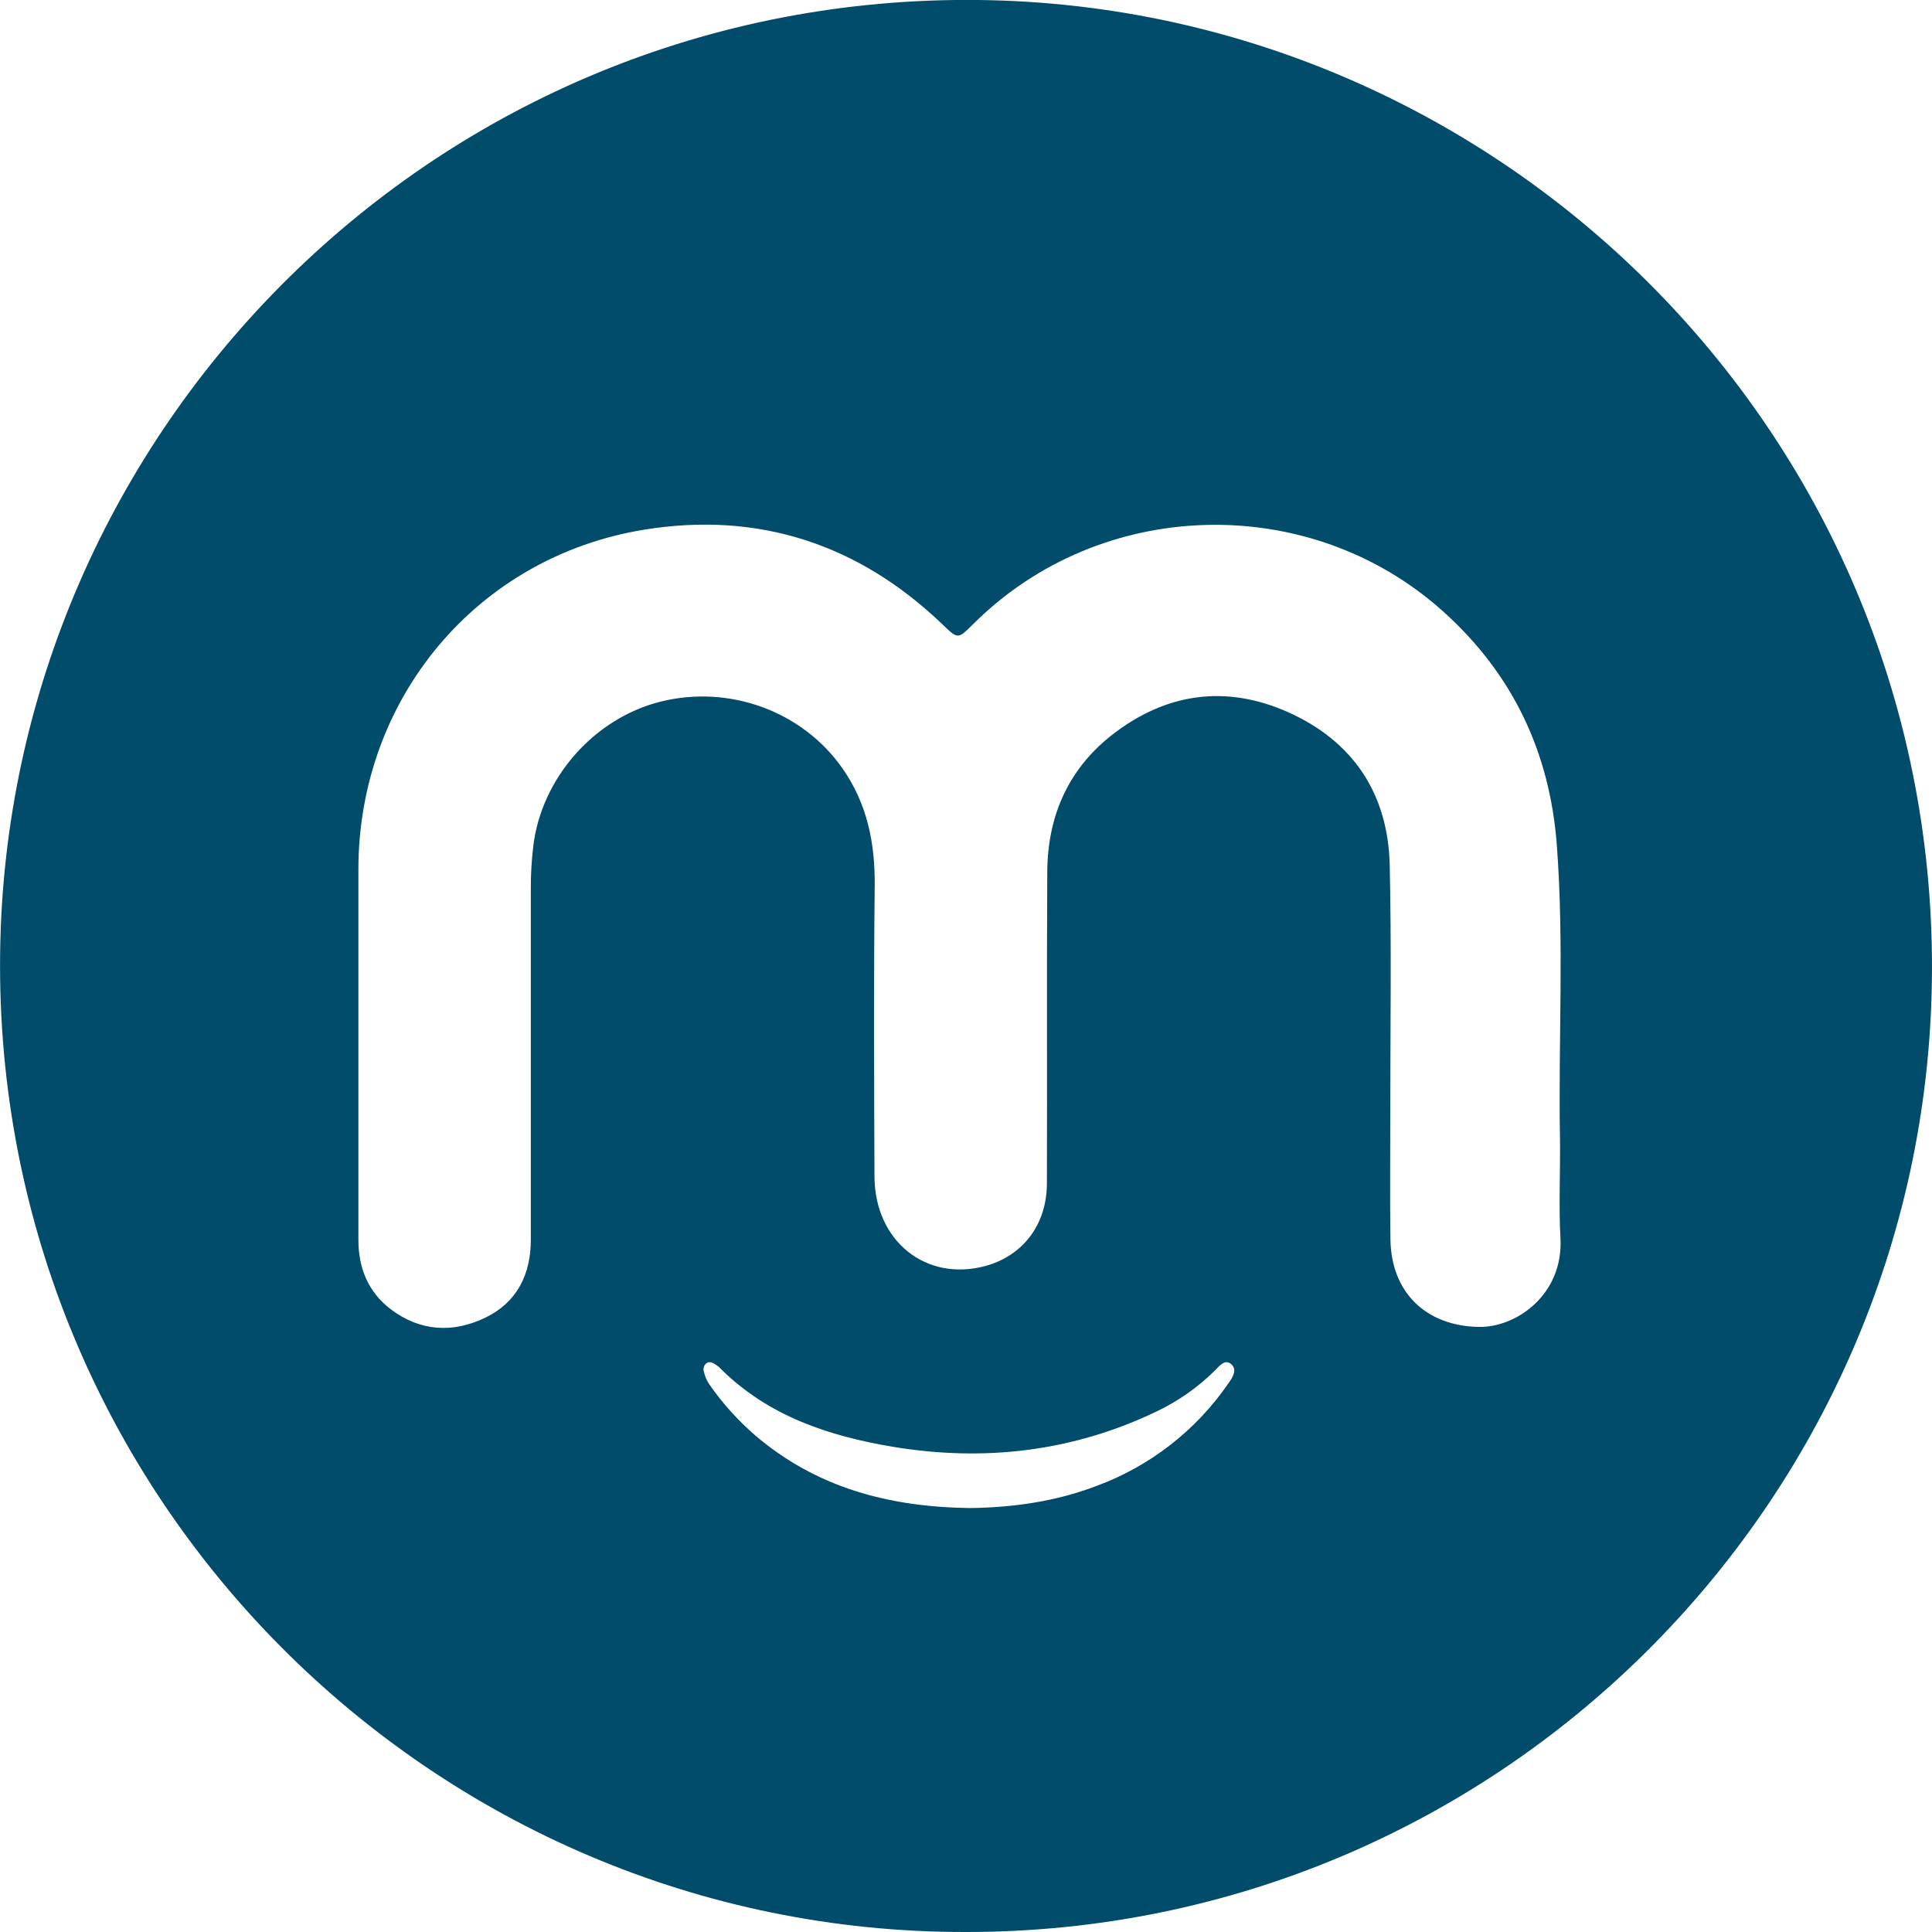 <svg width="16" height="16" viewBox="0 0 16 16" fill="none" xmlns="http://www.w3.org/2000/svg">
<g id="Layer_1" clip-path="url(#clip0_552_1292)">
<path id="Vector" d="M8 16C3.584 16.008 -0.052 12.389 0.001 7.899C0.052 3.551 3.624 -0.053 8.108 0C12.452 0.053 16.064 3.629 15.999 8.126C15.937 12.458 12.396 16.002 8 16ZM2.968 8.657C2.968 9.194 2.968 9.731 2.968 10.268C2.968 10.499 3.048 10.699 3.234 10.841C3.479 11.028 3.754 11.042 4.022 10.911C4.281 10.785 4.396 10.555 4.396 10.268C4.396 9.302 4.396 8.335 4.396 7.369C4.395 7.249 4.402 7.13 4.416 7.011C4.482 6.447 4.917 5.95 5.469 5.811C6.04 5.668 6.645 5.89 6.976 6.362C7.181 6.654 7.247 6.979 7.244 7.332C7.235 8.135 7.239 8.939 7.242 9.743C7.244 10.279 7.67 10.618 8.162 10.484C8.472 10.399 8.669 10.141 8.67 9.802C8.673 8.943 8.668 8.083 8.673 7.224C8.675 6.765 8.842 6.375 9.207 6.088C9.653 5.739 10.15 5.668 10.665 5.897C11.203 6.136 11.495 6.571 11.509 7.163C11.524 7.827 11.514 8.491 11.514 9.155C11.514 9.526 11.51 9.896 11.515 10.265C11.522 10.708 11.813 10.981 12.246 10.989C12.562 10.995 12.948 10.717 12.923 10.255C12.908 9.977 12.923 9.698 12.919 9.419C12.905 8.612 12.954 7.805 12.893 6.999C12.835 6.23 12.528 5.582 11.953 5.065C10.844 4.067 9.113 4.114 8.057 5.171C7.931 5.296 7.933 5.294 7.801 5.167C7.109 4.505 6.281 4.234 5.338 4.386C3.947 4.611 2.969 5.788 2.968 7.2C2.968 7.686 2.968 8.172 2.968 8.657ZM8.03 12.489C8.377 12.485 8.735 12.438 9.078 12.307C9.522 12.144 9.904 11.847 10.172 11.458C10.207 11.409 10.25 11.344 10.196 11.297C10.143 11.251 10.096 11.316 10.059 11.352C9.92 11.49 9.759 11.602 9.583 11.687C8.886 12.022 8.153 12.107 7.396 11.982C6.864 11.893 6.36 11.727 5.964 11.331C5.953 11.319 5.94 11.31 5.927 11.301C5.903 11.286 5.877 11.271 5.85 11.29C5.839 11.299 5.831 11.311 5.828 11.325C5.824 11.339 5.826 11.353 5.831 11.366C5.839 11.401 5.854 11.434 5.873 11.463C5.982 11.62 6.111 11.763 6.255 11.888C6.763 12.321 7.362 12.48 8.03 12.489Z" fill="#004C6A"/>
</g>
<defs>
<clipPath id="clip0_552_1292">
<rect width="16" height="16" fill="white"/>
</clipPath>
</defs>
</svg>
